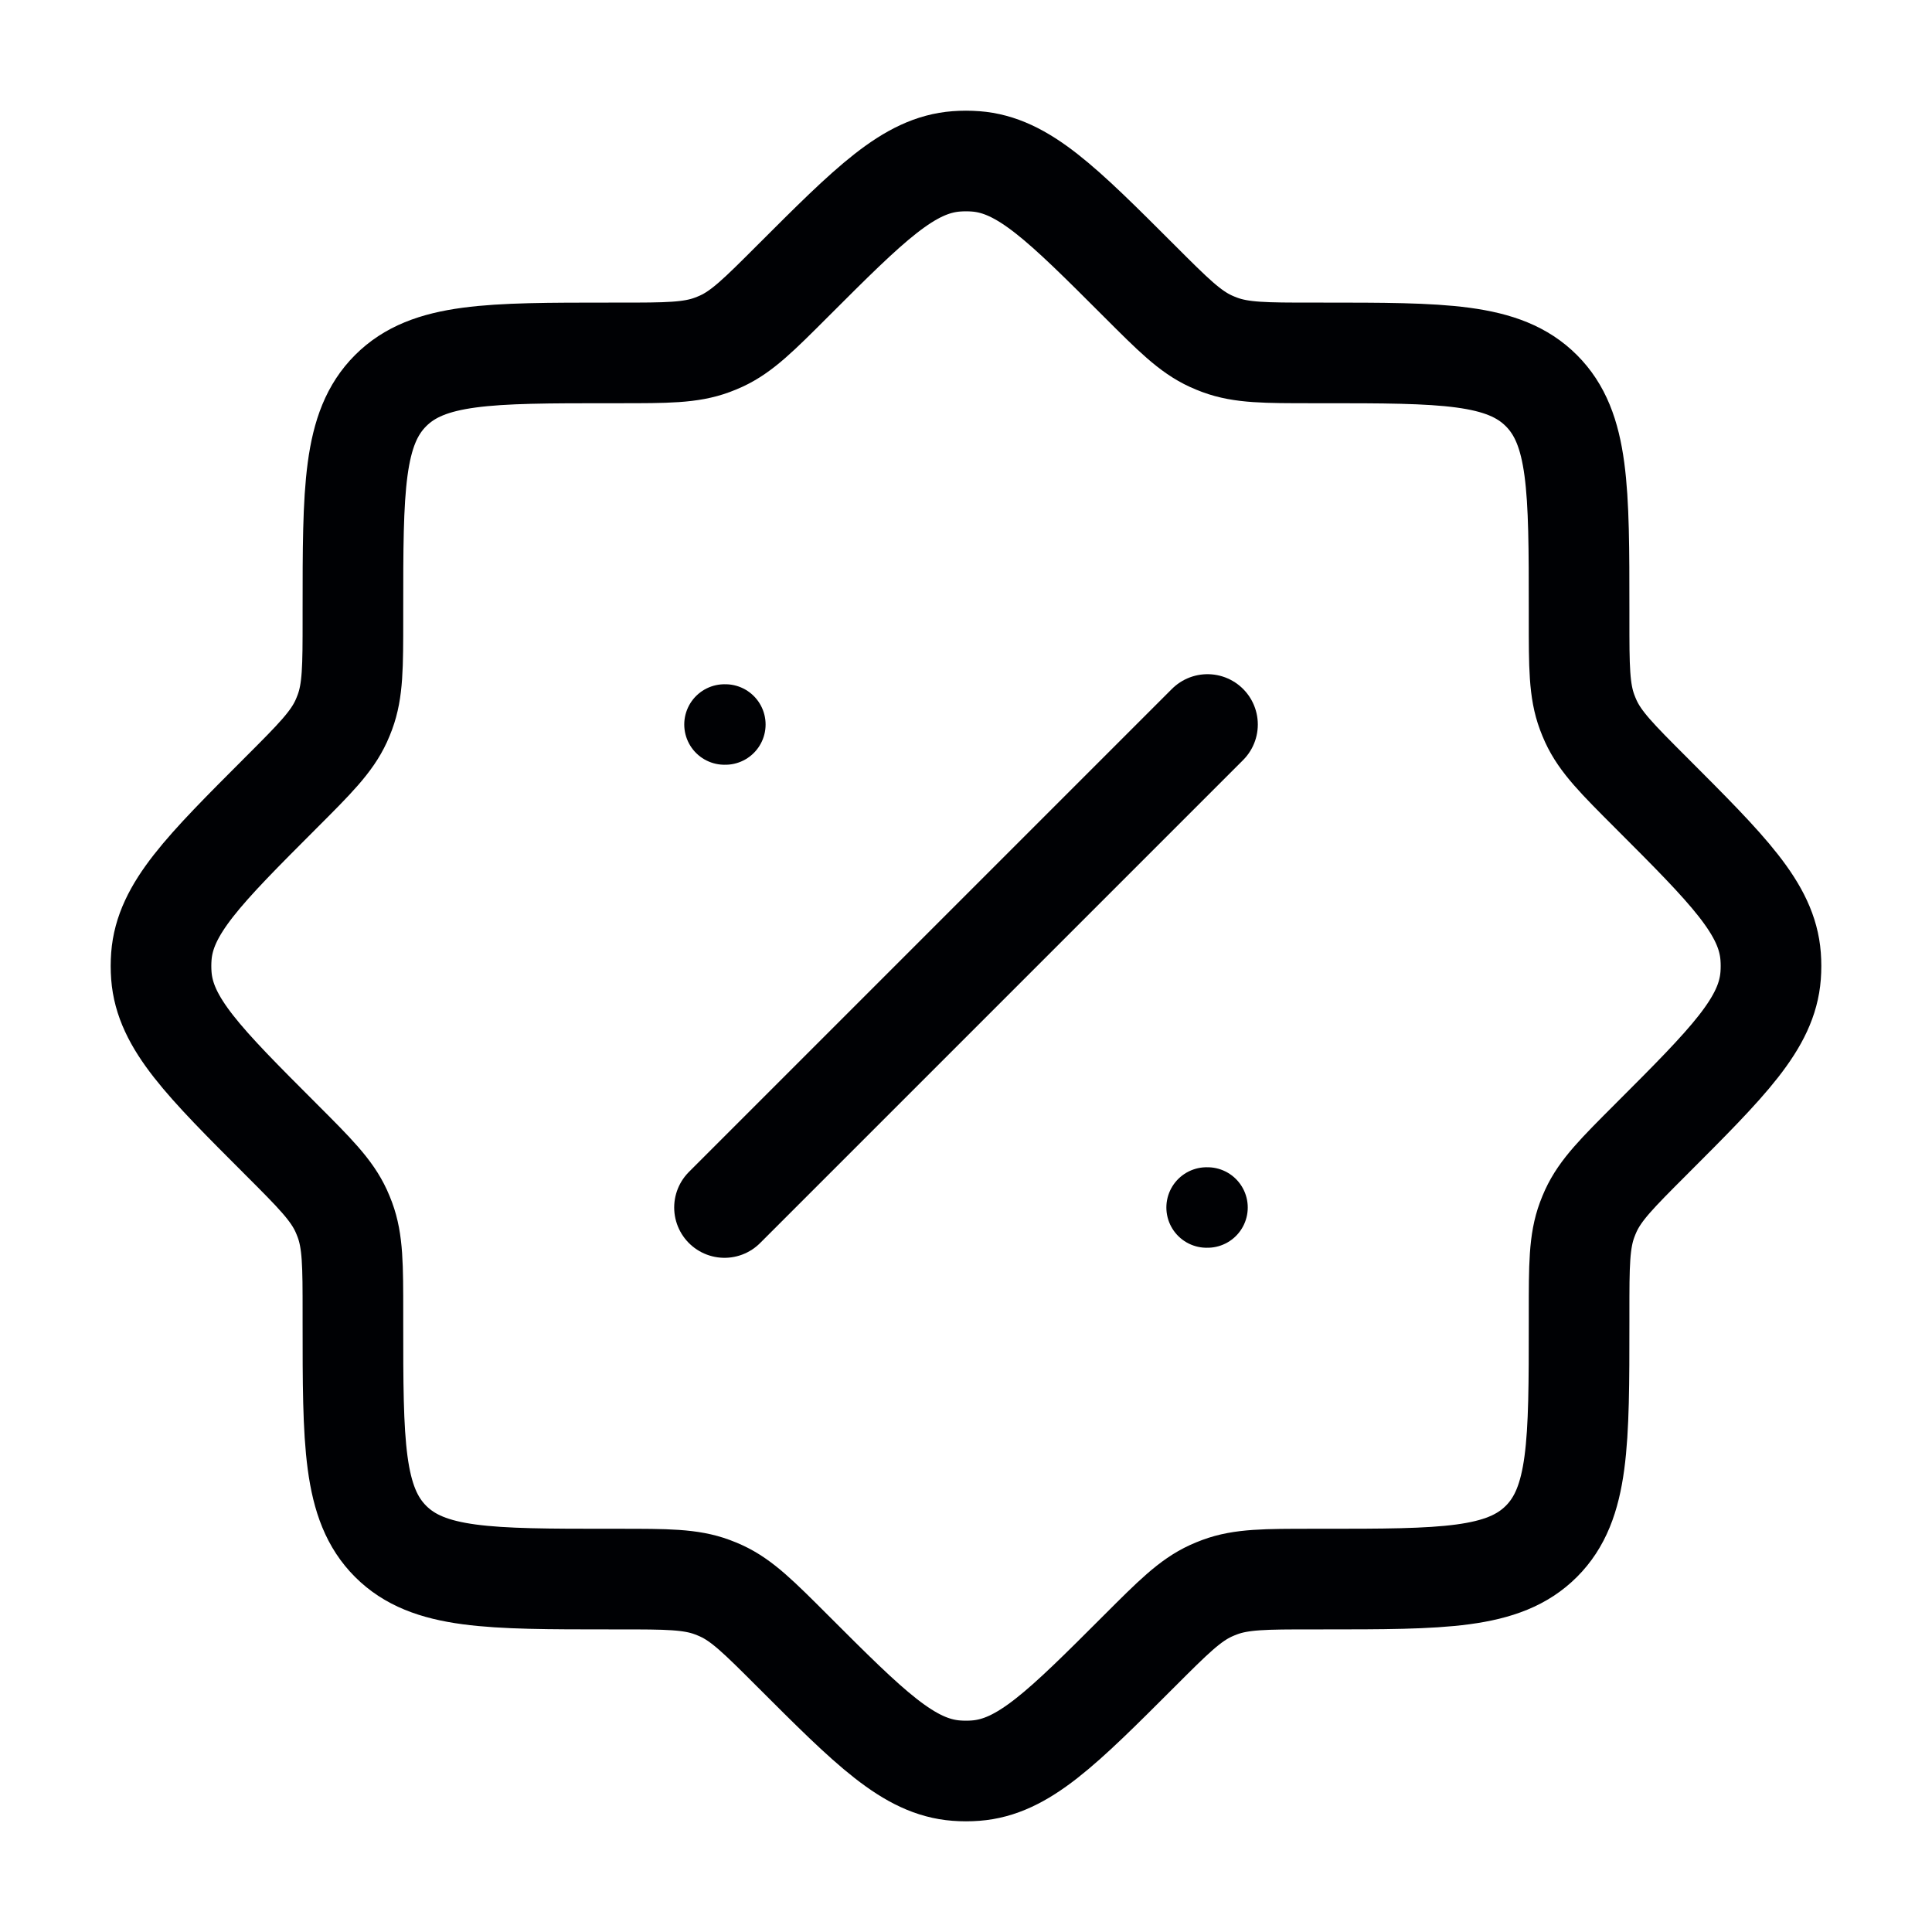 <svg width="48" height="48" viewBox="0 0 48 48" fill="none" xmlns="http://www.w3.org/2000/svg">
<path d="M15.383 39.232C16.566 39.232 17.157 39.232 17.695 39.432C17.77 39.46 17.843 39.49 17.916 39.523C18.438 39.763 18.856 40.181 19.692 41.017C21.616 42.94 22.577 43.902 23.761 43.991C23.92 44.003 24.08 44.003 24.239 43.991C25.423 43.902 26.385 42.94 28.308 41.017C29.144 40.181 29.562 39.763 30.084 39.523C30.157 39.49 30.23 39.46 30.305 39.432C30.844 39.232 31.435 39.232 32.617 39.232H32.835C35.85 39.232 37.358 39.232 38.295 38.295C39.232 37.358 39.232 35.85 39.232 32.835V32.617C39.232 31.435 39.232 30.844 39.432 30.305C39.46 30.23 39.49 30.157 39.523 30.084C39.763 29.562 40.181 29.144 41.017 28.308C42.94 26.385 43.902 25.423 43.991 24.239C44.003 24.08 44.003 23.92 43.991 23.761C43.902 22.577 42.94 21.616 41.017 19.692C40.181 18.856 39.763 18.438 39.523 17.916C39.49 17.843 39.46 17.77 39.432 17.695C39.232 17.157 39.232 16.566 39.232 15.383V15.165C39.232 12.15 39.232 10.642 38.295 9.705C37.358 8.768 35.85 8.768 32.835 8.768H32.617C31.435 8.768 30.844 8.768 30.305 8.568C30.23 8.54 30.157 8.51 30.084 8.477C29.562 8.237 29.144 7.819 28.308 6.983C26.385 5.06 25.423 4.098 24.239 4.009C24.08 3.997 23.92 3.997 23.761 4.009C22.577 4.098 21.616 5.06 19.692 6.983C18.856 7.819 18.438 8.237 17.916 8.477C17.843 8.51 17.77 8.54 17.695 8.568C17.157 8.768 16.566 8.768 15.383 8.768H15.165C12.15 8.768 10.642 8.768 9.705 9.705C8.768 10.642 8.768 12.15 8.768 15.165V15.383C8.768 16.566 8.768 17.157 8.568 17.695C8.54 17.77 8.51 17.843 8.477 17.916C8.237 18.438 7.819 18.856 6.983 19.692C5.06 21.616 4.098 22.577 4.009 23.761C3.997 23.92 3.997 24.08 4.009 24.239C4.098 25.423 5.06 26.385 6.983 28.308C7.819 29.144 8.237 29.562 8.477 30.084C8.51 30.157 8.54 30.23 8.568 30.305C8.768 30.844 8.768 31.435 8.768 32.617V32.835C8.768 35.85 8.768 37.358 9.705 38.295C10.642 39.232 12.15 39.232 15.165 39.232H15.383Z" stroke="#000104" stroke-width="2.5"></path>
<path d="M30 18L18 30" stroke="#000104" stroke-width="2.5" stroke-linecap="round" stroke-linejoin="round"></path>
<path d="M30 30H29.978M18.021 18H18" stroke="#000104" stroke-width="2" stroke-linecap="round" stroke-linejoin="round"></path>
</svg>